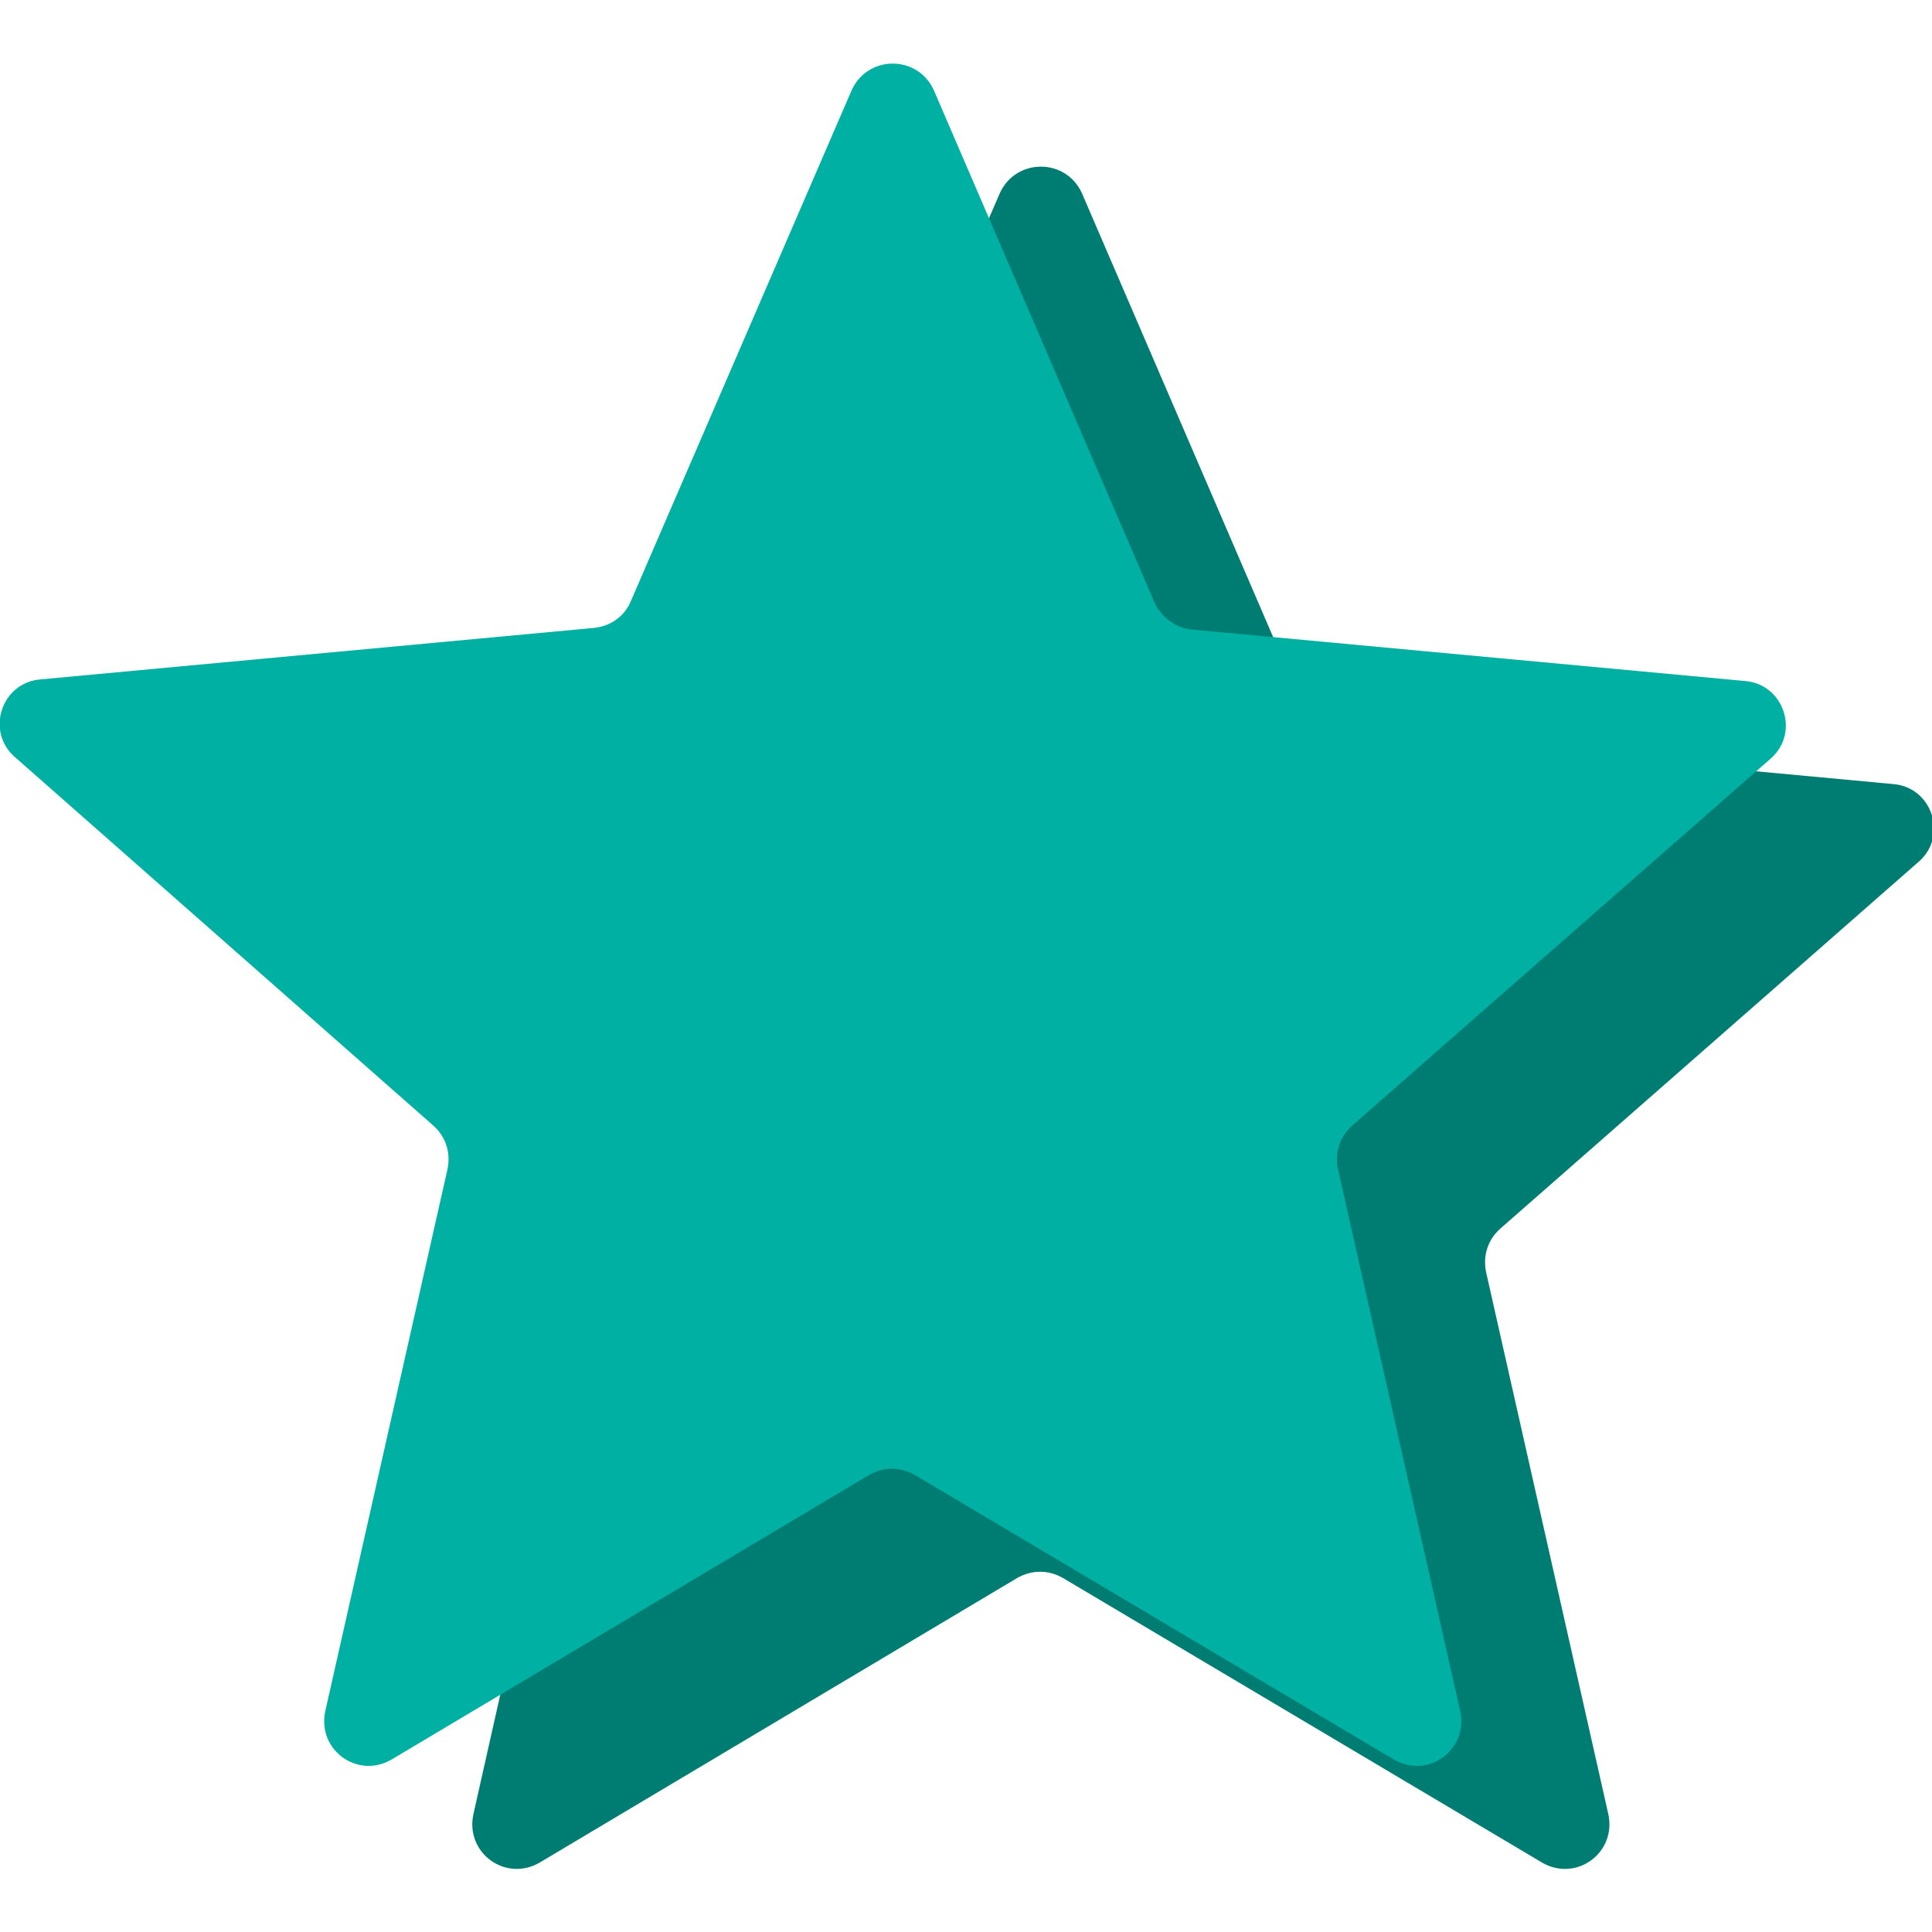 <?xml version="1.0" encoding="utf-8"?>
<!-- Generator: Adobe Illustrator 28.0.0, SVG Export Plug-In . SVG Version: 6.00 Build 0)  -->
<svg version="1.1" id="Livello_1" xmlns="http://www.w3.org/2000/svg" xmlns:xlink="http://www.w3.org/1999/xlink" x="0px" y="0px"
	 viewBox="0 0 120 120" style="enable-background:new 0 0 120 120;" xml:space="preserve">
<style type="text/css">
	.st0{fill:#007D73;}
	.st1{fill:#00B0A2;}
</style>
<g id="Group_87">
	<path id="Star_2" class="st0" d="M62.1,12c1-2.2,4.1-2.2,5.1,0l13.7,31.8c0.4,0.9,1.3,1.6,2.3,1.7l34.4,3.2
		c2.4,0.2,3.4,3.2,1.6,4.8l-26,22.8c-0.8,0.7-1.1,1.7-0.9,2.7l7.6,33.7c0.5,2.4-2,4.2-4.1,3L66,98c-0.9-0.5-1.9-0.5-2.8,0
		l-29.7,17.7c-2.1,1.2-4.6-0.6-4.1-3L37,78.9c0.2-1-0.1-2-0.9-2.7l-26-22.8c-1.8-1.6-0.8-4.6,1.6-4.8l34.4-3.2
		c1-0.1,1.9-0.7,2.3-1.7L62.1,12z"/>
	<path id="Star_3" class="st1" d="M52.9,5.6c1-2.2,4.1-2.2,5.1,0l13.7,31.8c0.4,0.9,1.3,1.6,2.3,1.7l34.4,3.2
		c2.4,0.2,3.4,3.2,1.6,4.8l-26,22.8c-0.8,0.7-1.1,1.7-0.9,2.7l7.6,33.7c0.5,2.4-2,4.2-4.1,3L56.8,91.6c-0.9-0.5-1.9-0.5-2.8,0
		l-29.7,17.7c-2.1,1.2-4.6-0.6-4.1-3l7.6-33.7c0.2-1-0.1-2-0.9-2.7L0.9,47c-1.8-1.6-0.8-4.6,1.6-4.8L36.9,39c1-0.1,1.9-0.7,2.3-1.7
		L52.9,5.6z"/>
</g>
</svg>
